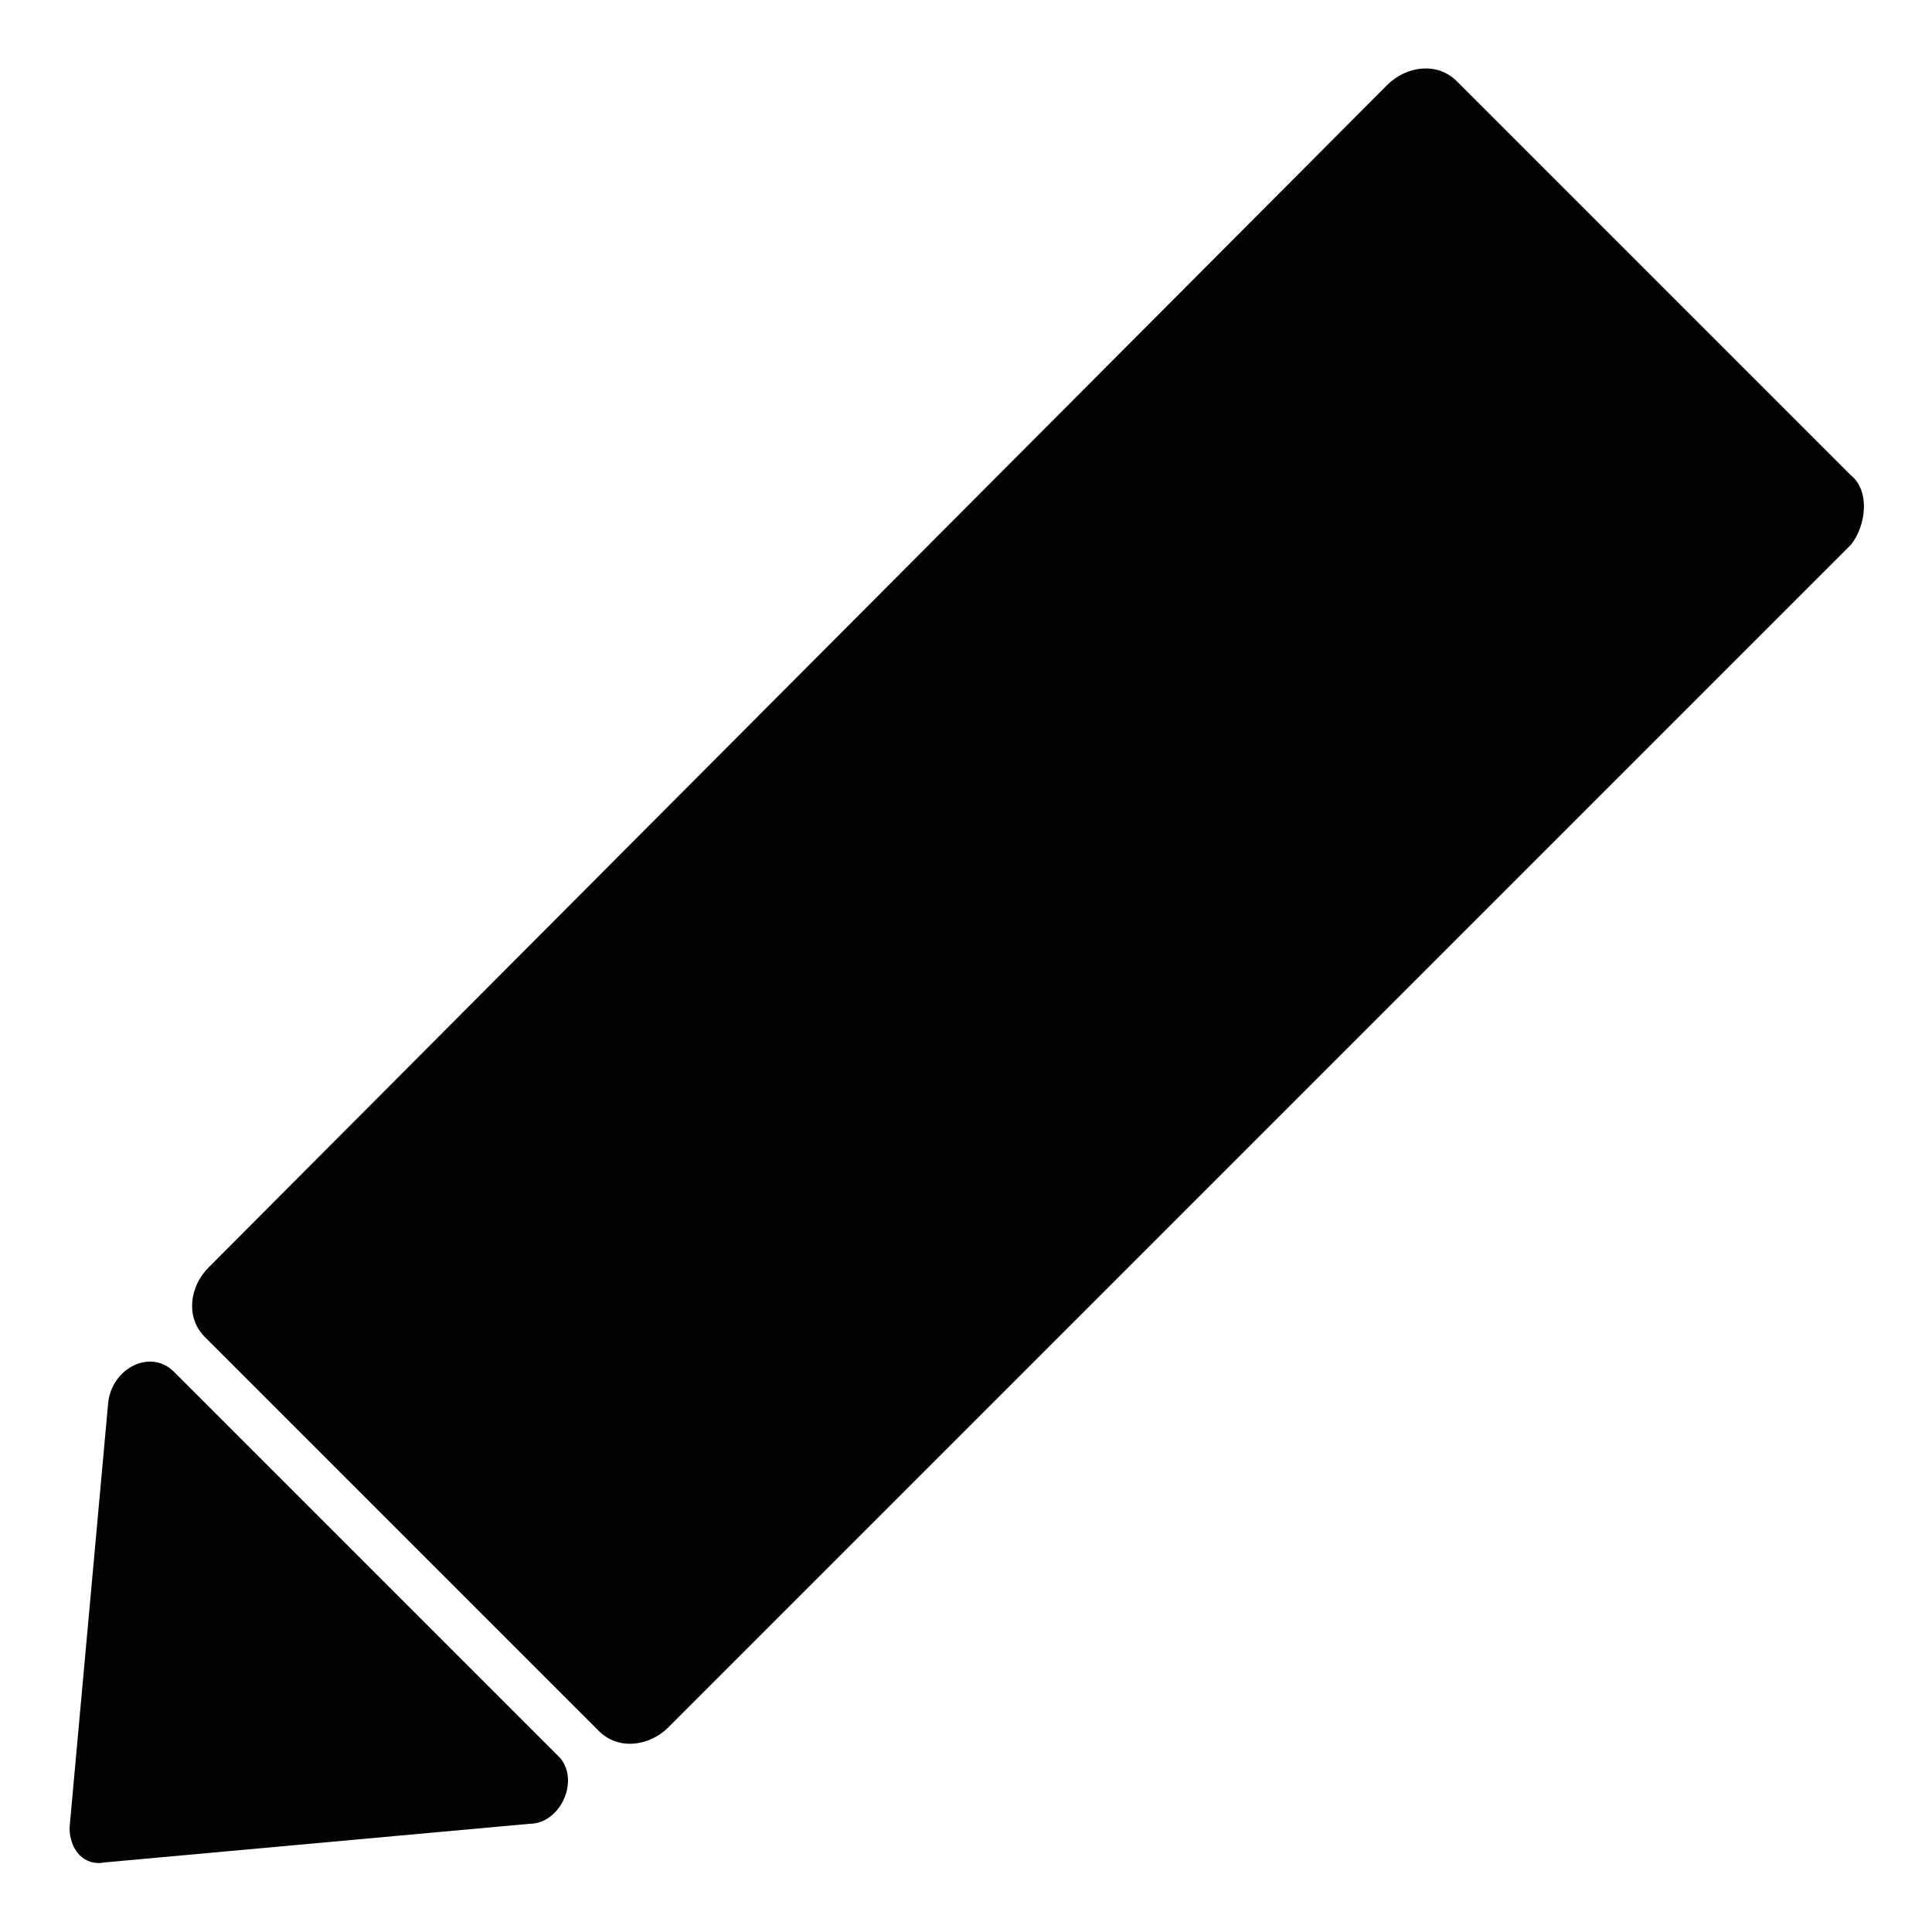 <?xml version="1.0" encoding="utf-8"?>
<!-- Generator: Adobe Illustrator 26.0.1, SVG Export Plug-In . SVG Version: 6.00 Build 0)  -->
<svg version="1.1" id="レイヤー_1" xmlns="http://www.w3.org/2000/svg" xmlns:xlink="http://www.w3.org/1999/xlink" x="0px"
	 y="0px" width="50px" height="50px" viewBox="0 0 50 50" style="enable-background:new 0 0 50 50;" xml:space="preserve">
<style type="text/css">
	.st0{fill:#010201;}
</style>
<path class="st0" d="M47.9,12.3L37.7,2.1c-0.5-0.5-1.3-0.4-1.8,0.1L5.4,32.8c-0.5,0.5-0.6,1.3-0.1,1.8l10.2,10.2
	c0.5,0.5,1.3,0.4,1.8-0.1l30.6-30.6C48.3,13.6,48.4,12.7,47.9,12.3z"/>
<path class="st0" d="M14.5,45.5l-10-10c-0.6-0.6-1.6-0.1-1.7,0.8l-1,11c0,0.6,0.4,1,0.9,0.9l11-1C14.5,47.2,15,46.1,14.5,45.5z"/>
</svg>

